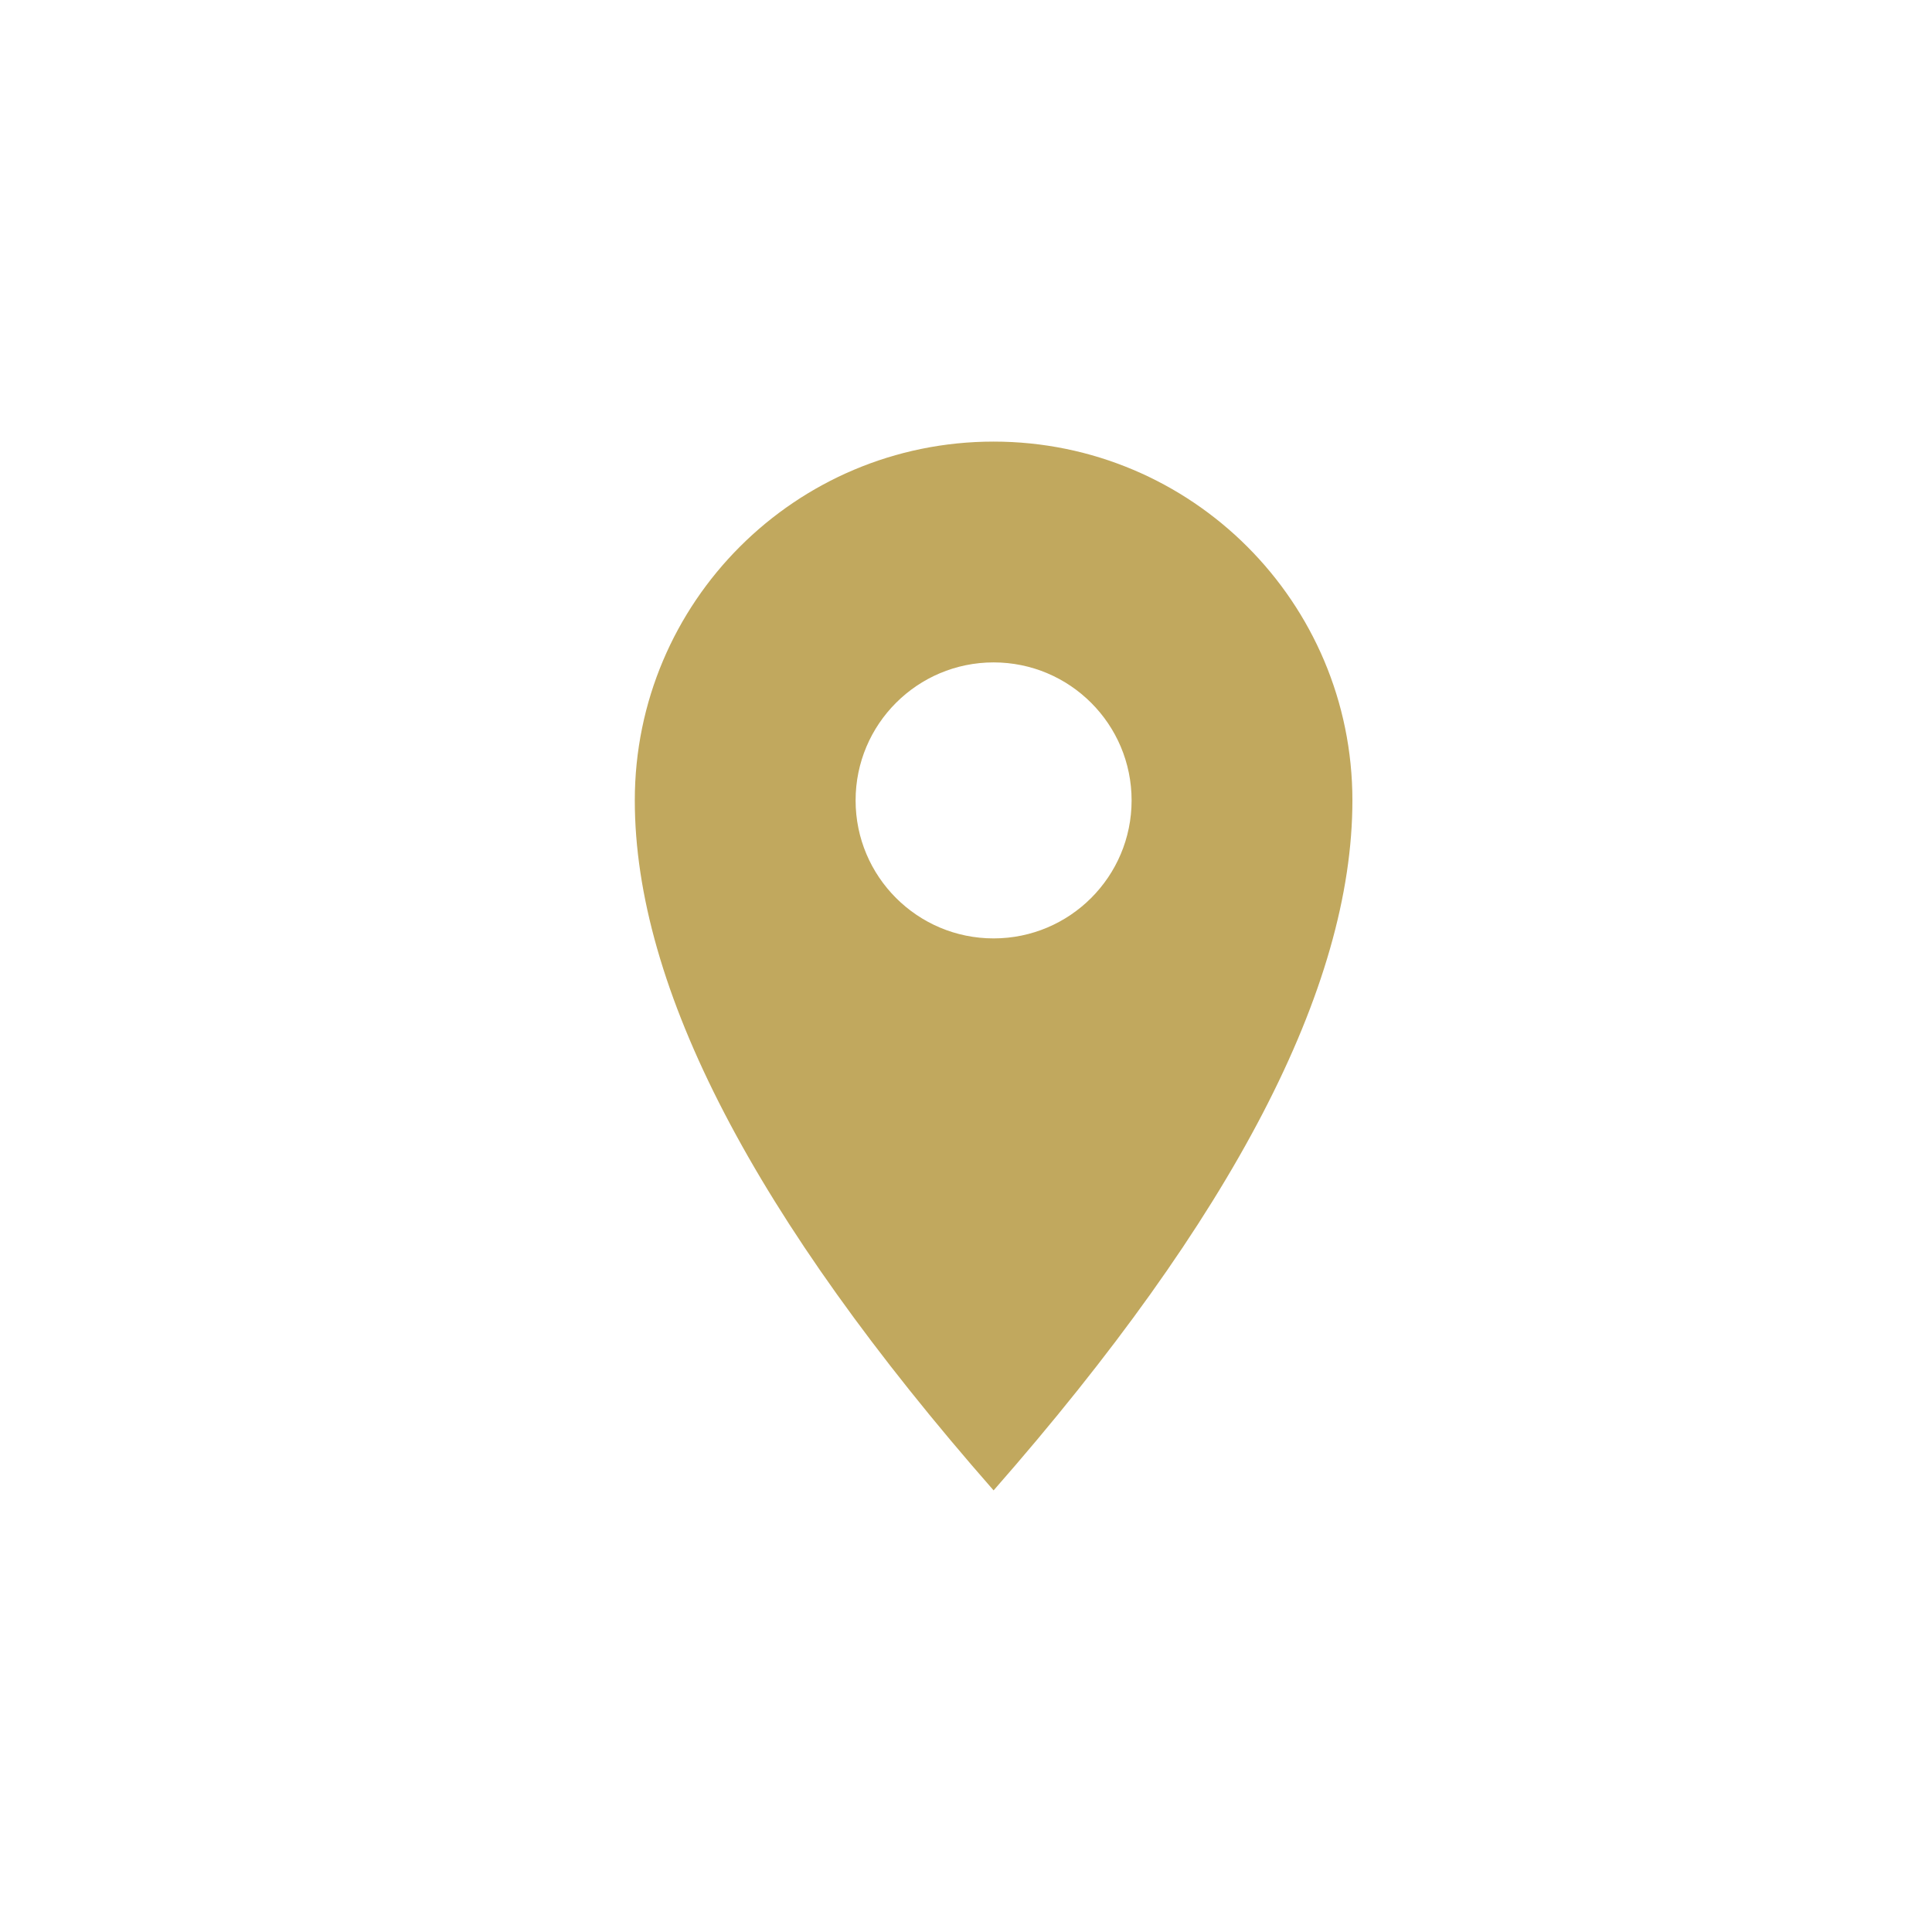 <svg xmlns="http://www.w3.org/2000/svg" width="70" height="70" viewBox="0 0 70 70">
  <path fill="#C1A85E" fill-rule="evenodd" d="M36,16 C43.18,16 49,21.82 49,29 C49,35.786 44.667,44.12 36,54 C27.333,44.12 23,35.786 23,29 C23,21.82 28.82,16 36,16 Z M36,24 C33.239,24 31,26.239 31,29 C31,31.761 33.239,34 36,34 C38.761,34 41,31.761 41,29 C41,26.239 38.761,24 36,24 Z"/>
</svg>
